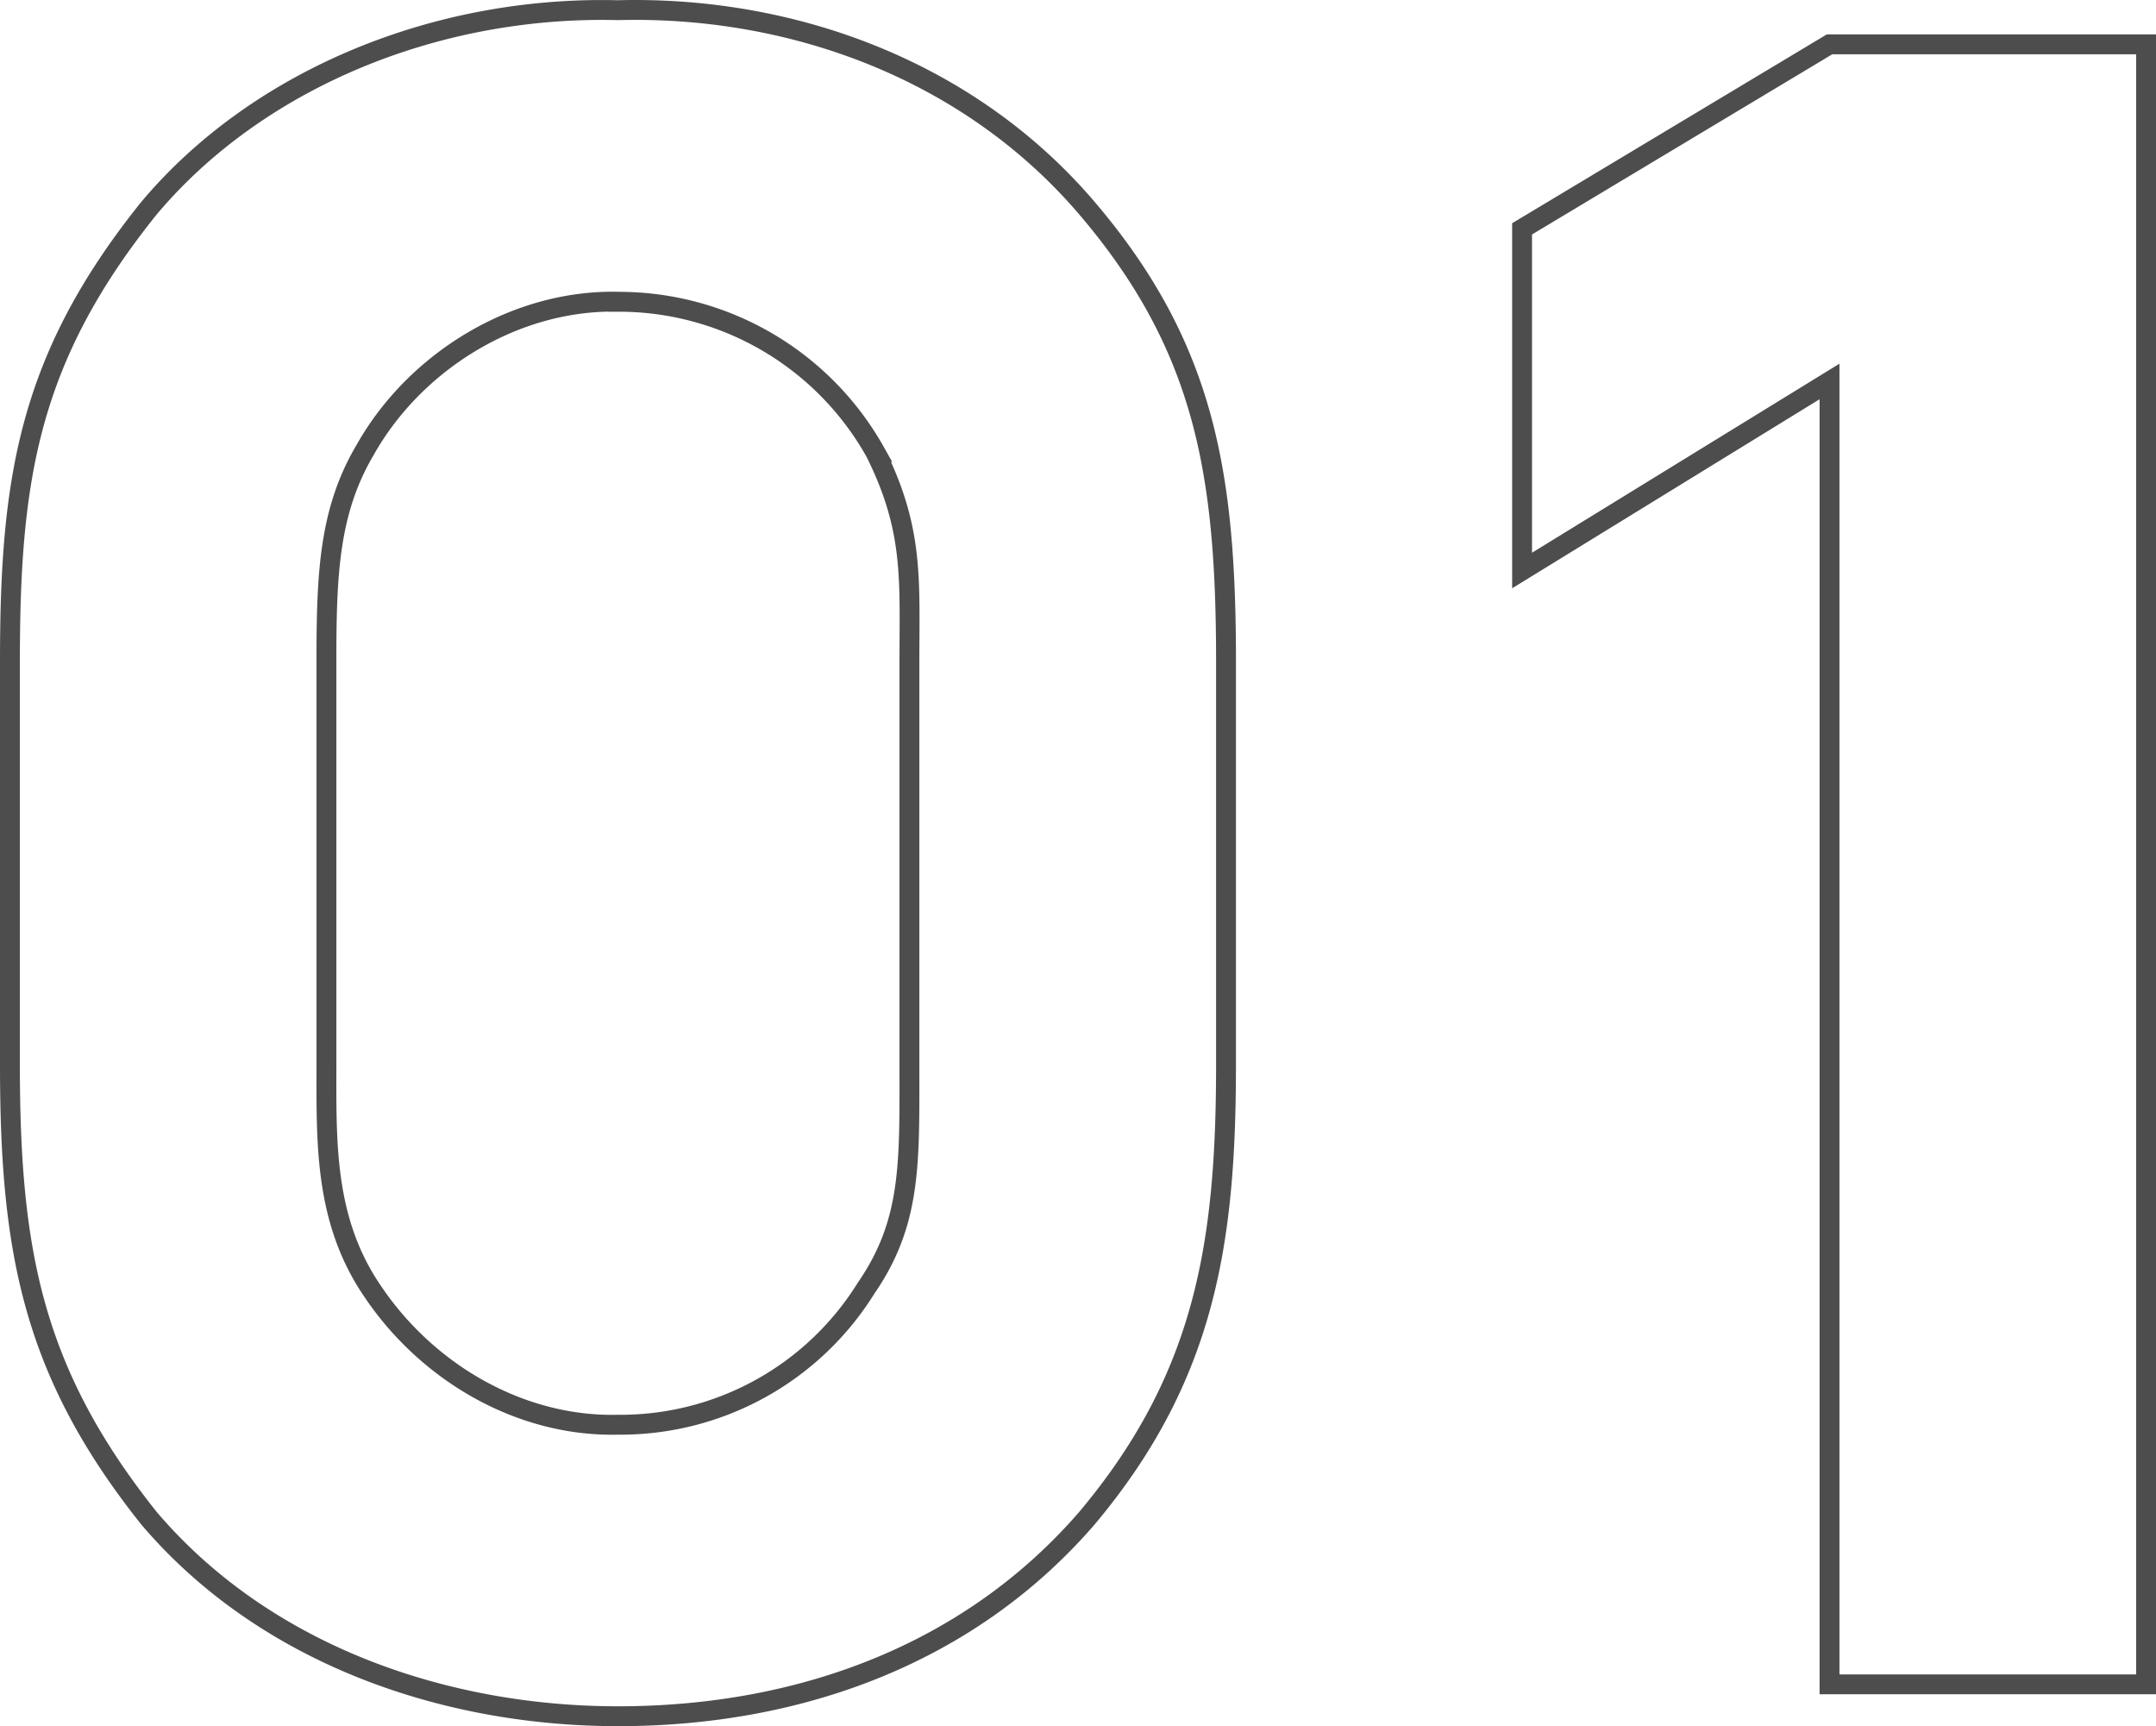<svg xmlns="http://www.w3.org/2000/svg" width="216.958" height="173.671" viewBox="0 0 216.958 173.671"><g transform="translate(-1145.042 -5615.537)"><path d="M77.229,3.208c-17.417,0-35.521-6.188-47.208-19.938C18.333-31.4,16.042-43.542,16.042-62.334V-102.9c0-18.333,1.833-30.479,13.979-45.6,10.771-12.833,28.646-20.4,47.208-19.938,17.417-.458,35.292,5.958,47.208,19.938s13.979,26.813,13.979,45.6v40.563c0,17.875-2.062,31.4-13.979,45.6C112.75-3.208,95.792,3.208,77.229,3.208Zm0-142.313c-10.313-.229-20.4,5.958-25.438,14.9-3.667,6.188-3.9,12.6-3.9,21.313v40.563c0,7.792-.229,15.583,4.583,22.688,5.5,8.25,14.9,13.75,24.75,13.521a29.1,29.1,0,0,0,24.979-13.75c4.583-6.646,4.354-12.6,4.354-22.458V-102.9c0-8.25.458-13.292-3.438-21.083A29.577,29.577,0,0,0,77.229-139.1ZM199.146-165l-30.938,18.563v34.375l30.938-19.021V0H231V-165Z" transform="translate(1130 5784.999)" fill="none" stroke="#4e4d4d" stroke-width="2"/></g></svg>